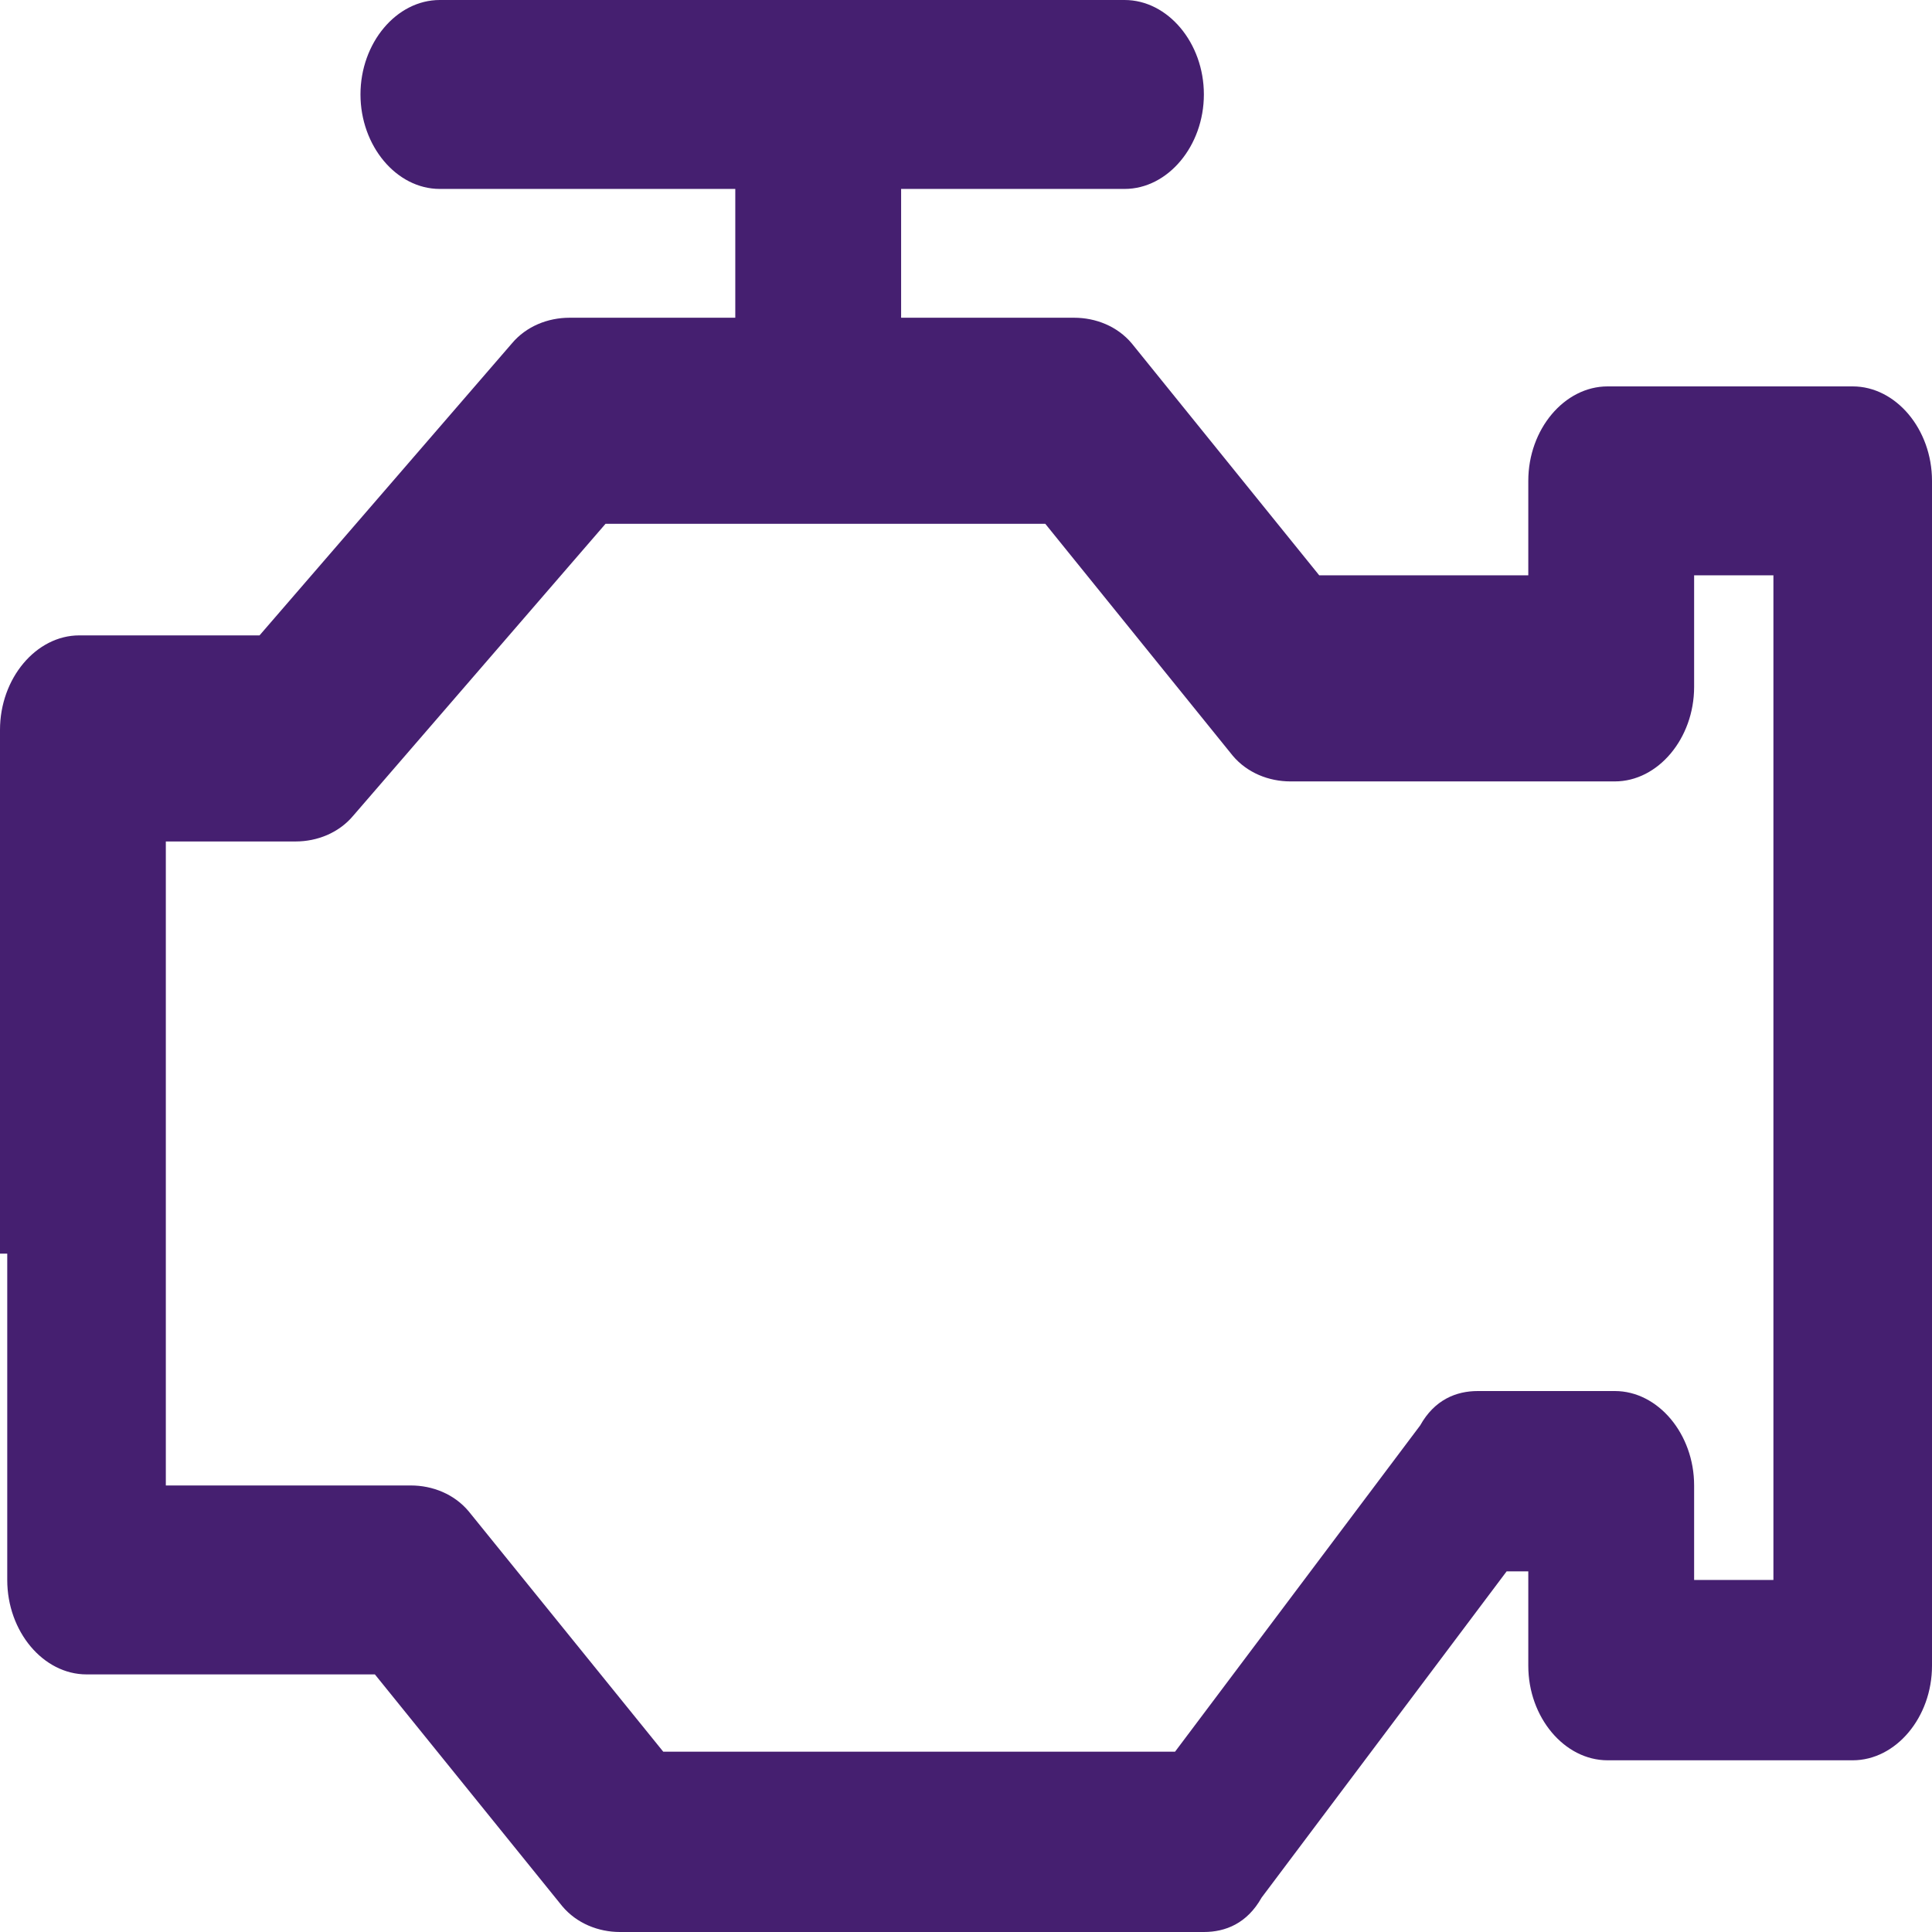 <svg width="24" height="24" viewBox="0 0 24 24" fill="none" xmlns="http://www.w3.org/2000/svg">
<path d="M0.09 15.573V19.627C0.09 20.267 0.537 20.8 1.075 20.8H4.657L6.985 23.68C7.164 23.893 7.433 24 7.701 24H14.955C15.224 24 15.492 23.893 15.672 23.573L18.716 19.52H18.985V20.693C18.985 21.333 19.433 21.867 19.97 21.867H23.015C23.552 21.867 24 21.333 24 20.693V5.973C24 5.333 23.552 4.8 23.015 4.8H19.97C19.433 4.8 18.985 5.333 18.985 5.973V7.147H16.388L14.06 4.267C13.881 4.053 13.612 3.947 13.343 3.947H11.194V2.347H13.97C14.508 2.347 14.955 1.813 14.955 1.173C14.955 0.533 14.508 0 13.97 0H5.463C4.925 0 4.478 0.533 4.478 1.173C4.478 1.813 4.925 2.347 5.463 2.347H9.134V3.947H7.075C6.806 3.947 6.537 4.053 6.358 4.267L3.224 7.893H0.985C0.448 7.893 0 8.427 0 9.067V13.12V15.573H0.09ZM22.03 19.627H21.045V18.453C21.045 17.813 20.597 17.28 20.06 17.28H18.358C18.09 17.28 17.821 17.387 17.642 17.707L14.597 21.76H8.239L5.821 18.773C5.642 18.56 5.373 18.453 5.104 18.453H2.06V10.453H3.672C3.94 10.453 4.209 10.347 4.388 10.133L7.522 6.507H12.985L15.313 9.387C15.492 9.6 15.761 9.707 16.03 9.707H20.06C20.597 9.707 21.045 9.173 21.045 8.533V7.147H22.03V19.627Z" fill="#451F70"/>
</svg>
